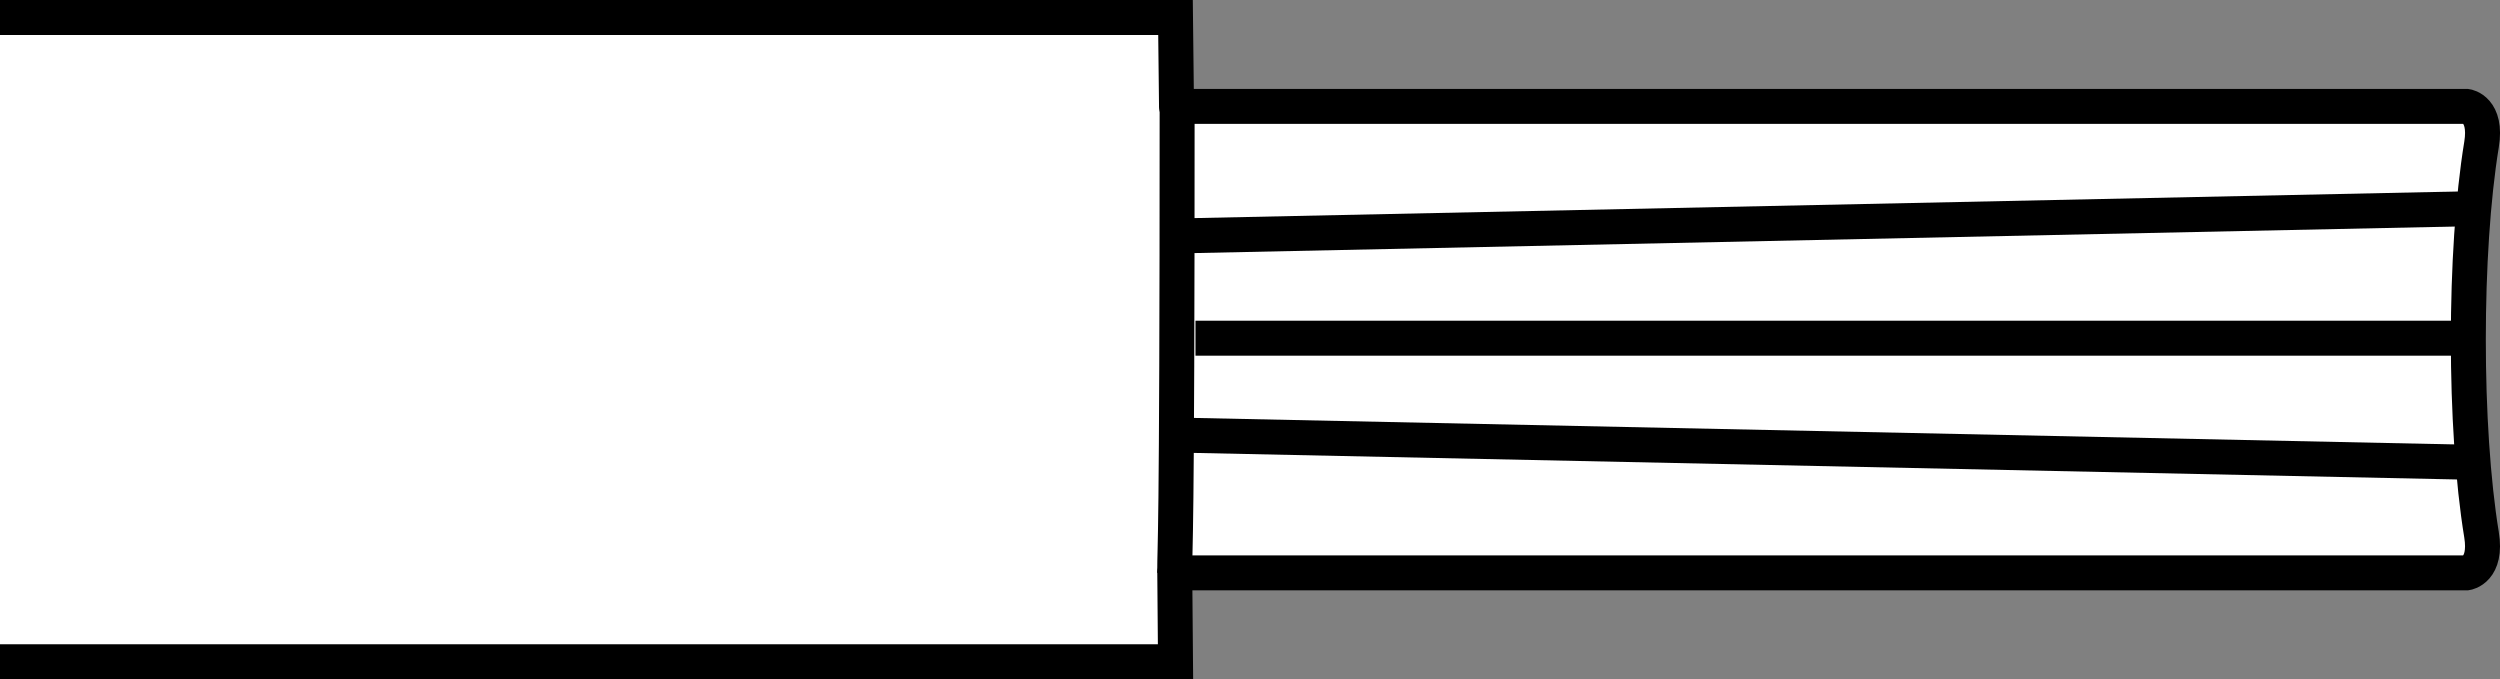 <?xml version="1.0" encoding="iso-8859-1"?>
<!-- Generator: Adobe Illustrator 28.1.0, SVG Export Plug-In . SVG Version: 6.00 Build 0)  -->
<svg version="1.1" id="image_1_" xmlns="http://www.w3.org/2000/svg" xmlns:xlink="http://www.w3.org/1999/xlink" x="0px" y="0px"
	 width="57.186px" height="15.537px" viewBox="0 0 57.186 15.537" enable-background="new 0 0 57.186 15.537"
	 xml:space="preserve">
<rect x="0" y="0" width="57.186" height="15.537" fill="#808080" stroke="none"/>
<path fill="#FFFFFF" stroke="#000000" stroke-width="0.8" d="M0,15.137h26.889l-0.017-2.033c-0.474,0,29.551,0,29.551,0
	s0.472-0.068,0.34-0.875c-0.402-2.449-0.402-6.471,0-8.92c0.133-0.808-0.34-0.875-0.34-0.875
	s-29.985,0-29.511,0L26.889,0.4H0"/>
<path fill="none" stroke="#000000" stroke-width="0.8" d="M26.926,2.396c0,10.49-0.055,9.878-0.055,10.708"/>
<line fill="none" stroke="#000000" stroke-width="0.8" x1="26.986" y1="5.396" x2="56.752" y2="4.769"/>
<line fill="none" stroke="#000000" stroke-width="0.8" x1="26.986" y1="9.953" x2="56.752" y2="10.579"/>
<line fill="none" stroke="#000000" stroke-width="0.8" x1="27.346" y1="7.736" x2="56.392" y2="7.736"/>
</svg>
